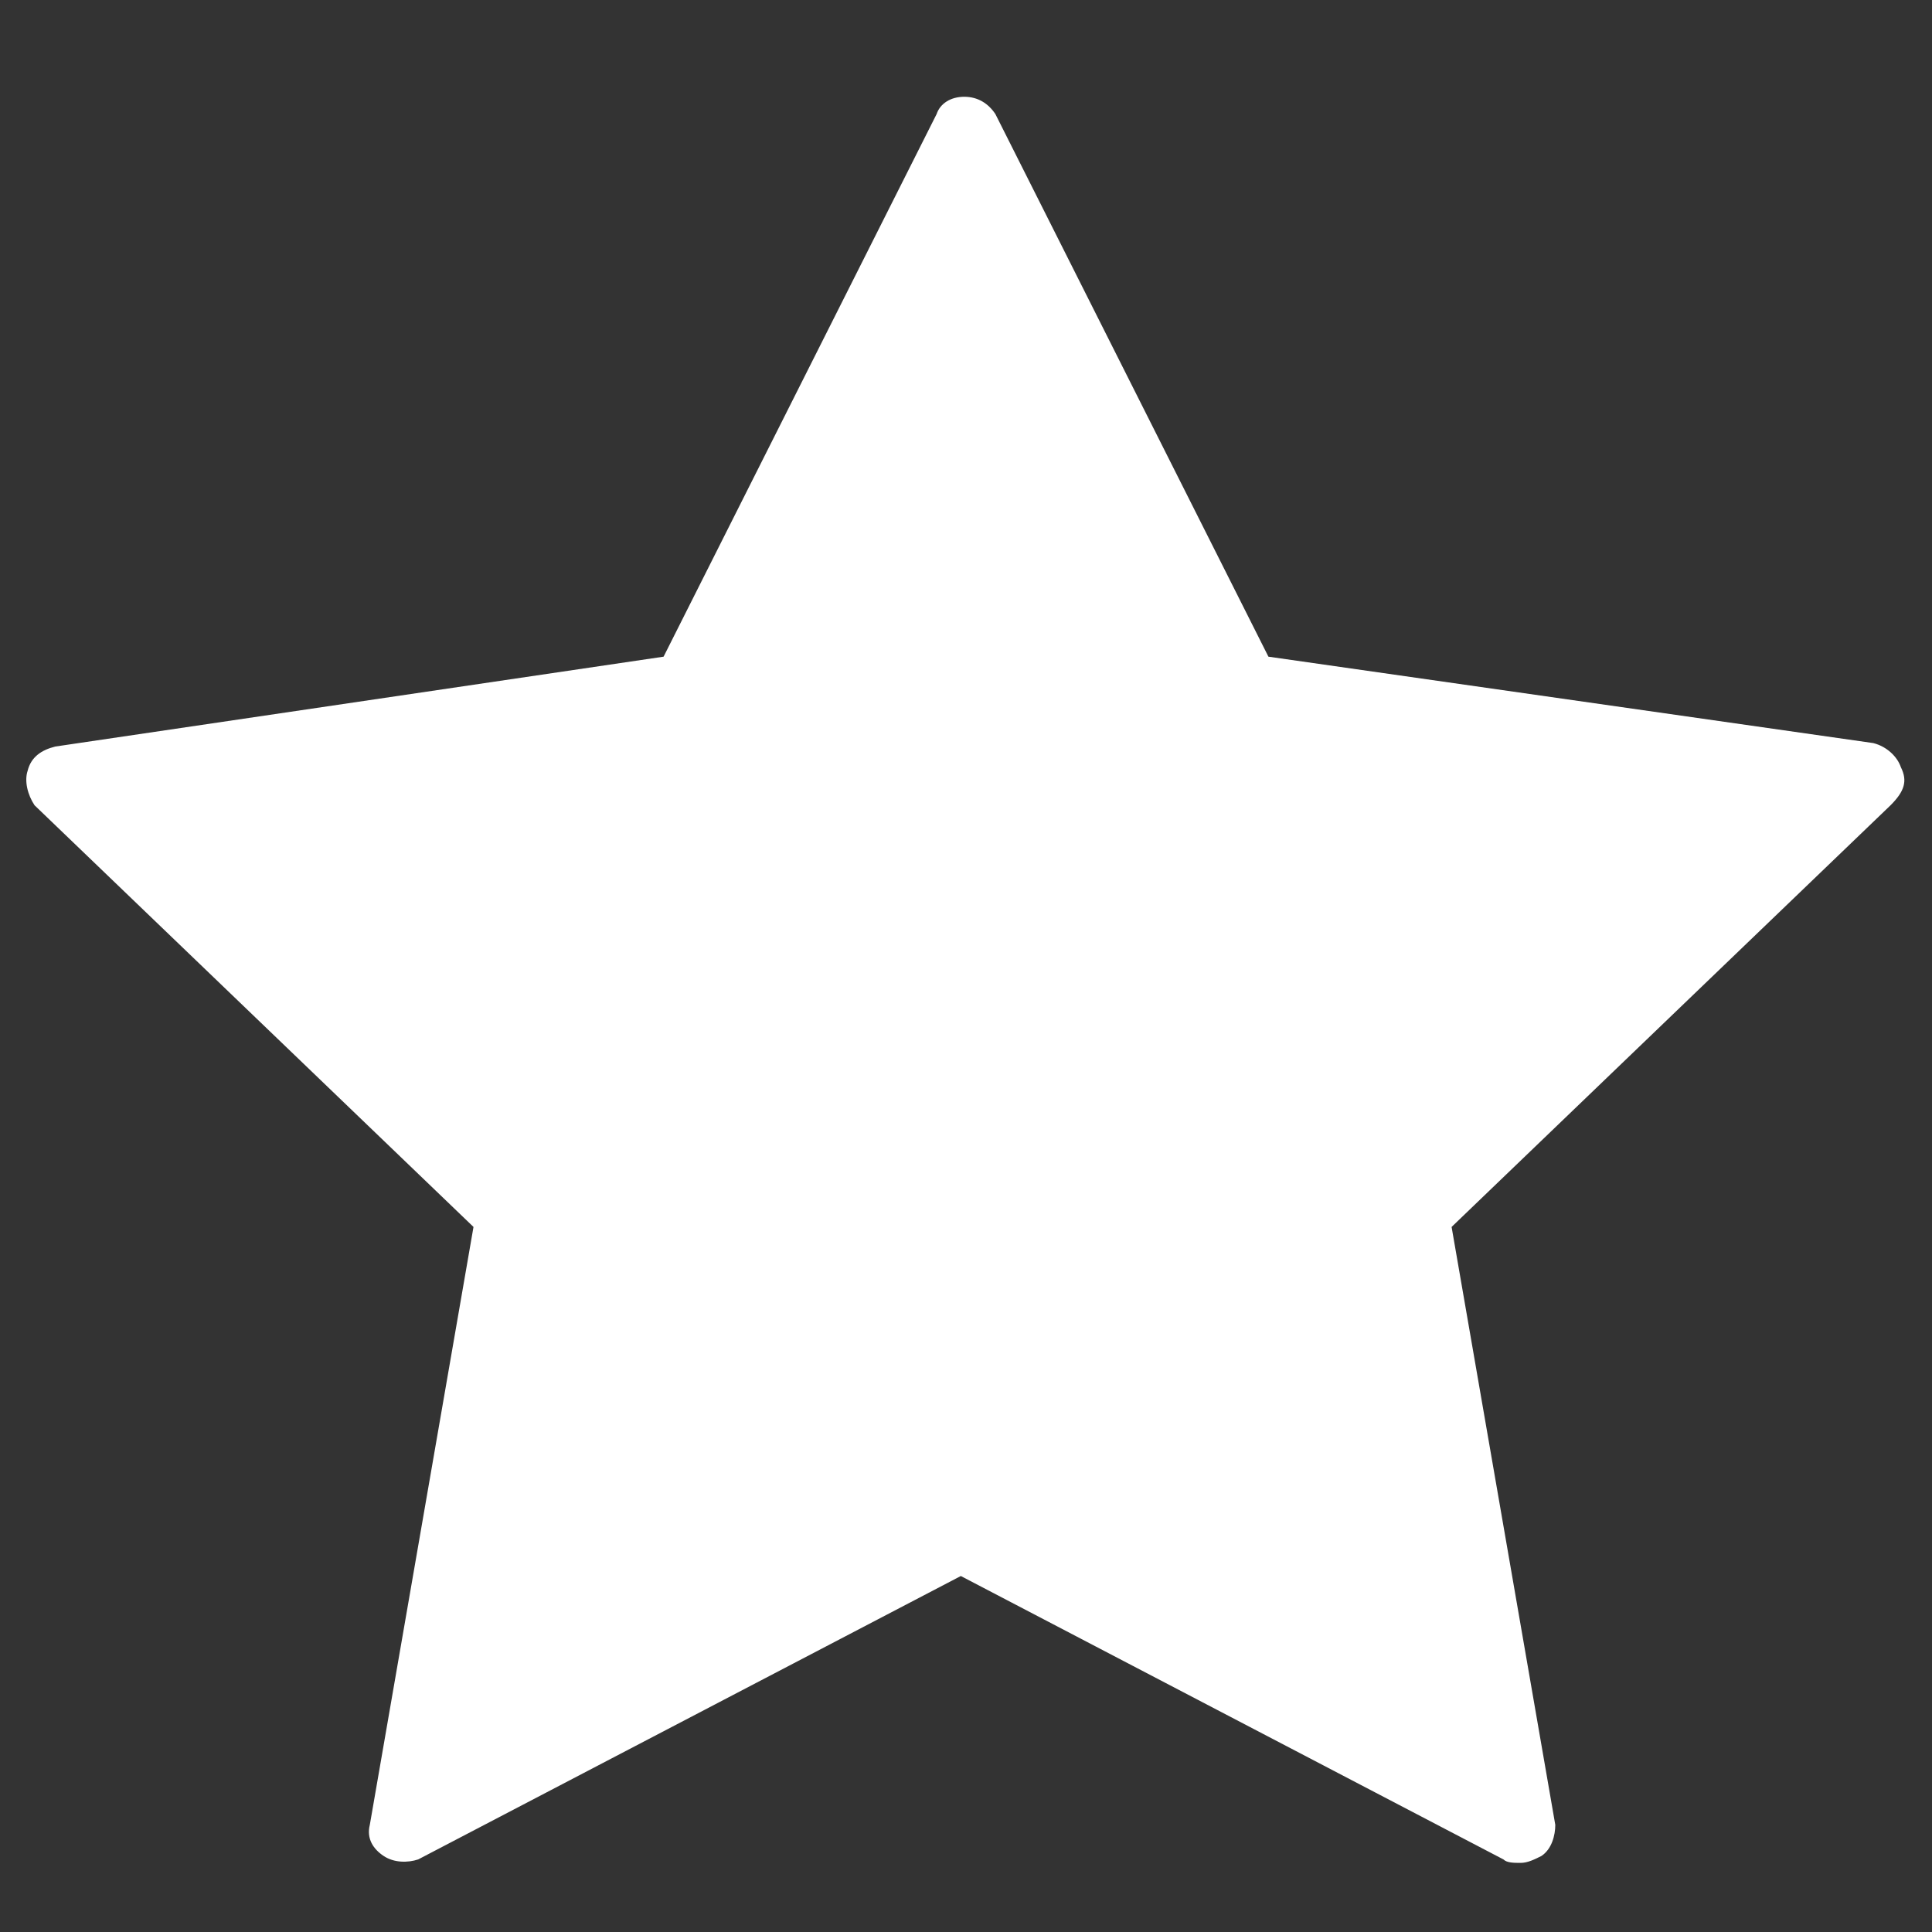 <?xml version="1.0" encoding="utf-8"?>
<!-- Generator: Adobe Illustrator 26.5.0, SVG Export Plug-In . SVG Version: 6.00 Build 0)  -->
<svg version="1.1" id="Capa_1" xmlns="http://www.w3.org/2000/svg" xmlns:xlink="http://www.w3.org/1999/xlink" x="0px" y="0px"
	 viewBox="0 0 55.9 55.9" style="enable-background:new 0 0 55.9 55.9;" xml:space="preserve">
<rect x="0" y="0" width="55.9" height="55.9" fill="#333333" stroke="none"/>
<style type="text/css">
	.st0{fill:#FFFFFF;}
</style>
<path class="st0" d="M55,22.2c-0.1-0.3-0.4-0.6-0.8-0.7L36.7,19L28.8,3.3c-0.2-0.3-0.5-0.5-0.9-0.5S27.2,3,27.1,3.3L19.2,19
	L1.6,21.6c-0.4,0.1-0.7,0.3-0.8,0.7c-0.1,0.3,0,0.7,0.2,1l12.7,12.2l-3,17.3c-0.1,0.4,0.1,0.7,0.4,0.9c0.3,0.2,0.7,0.2,1,0.1
	l15.7-8.2l15.7,8.2c0.1,0.1,0.3,0.1,0.5,0.1s0.4-0.1,0.6-0.2c0.3-0.2,0.4-0.6,0.4-0.9l-3-17.3l12.7-12.2
	C55.1,22.9,55.2,22.6,55,22.2z"/>
</svg>
